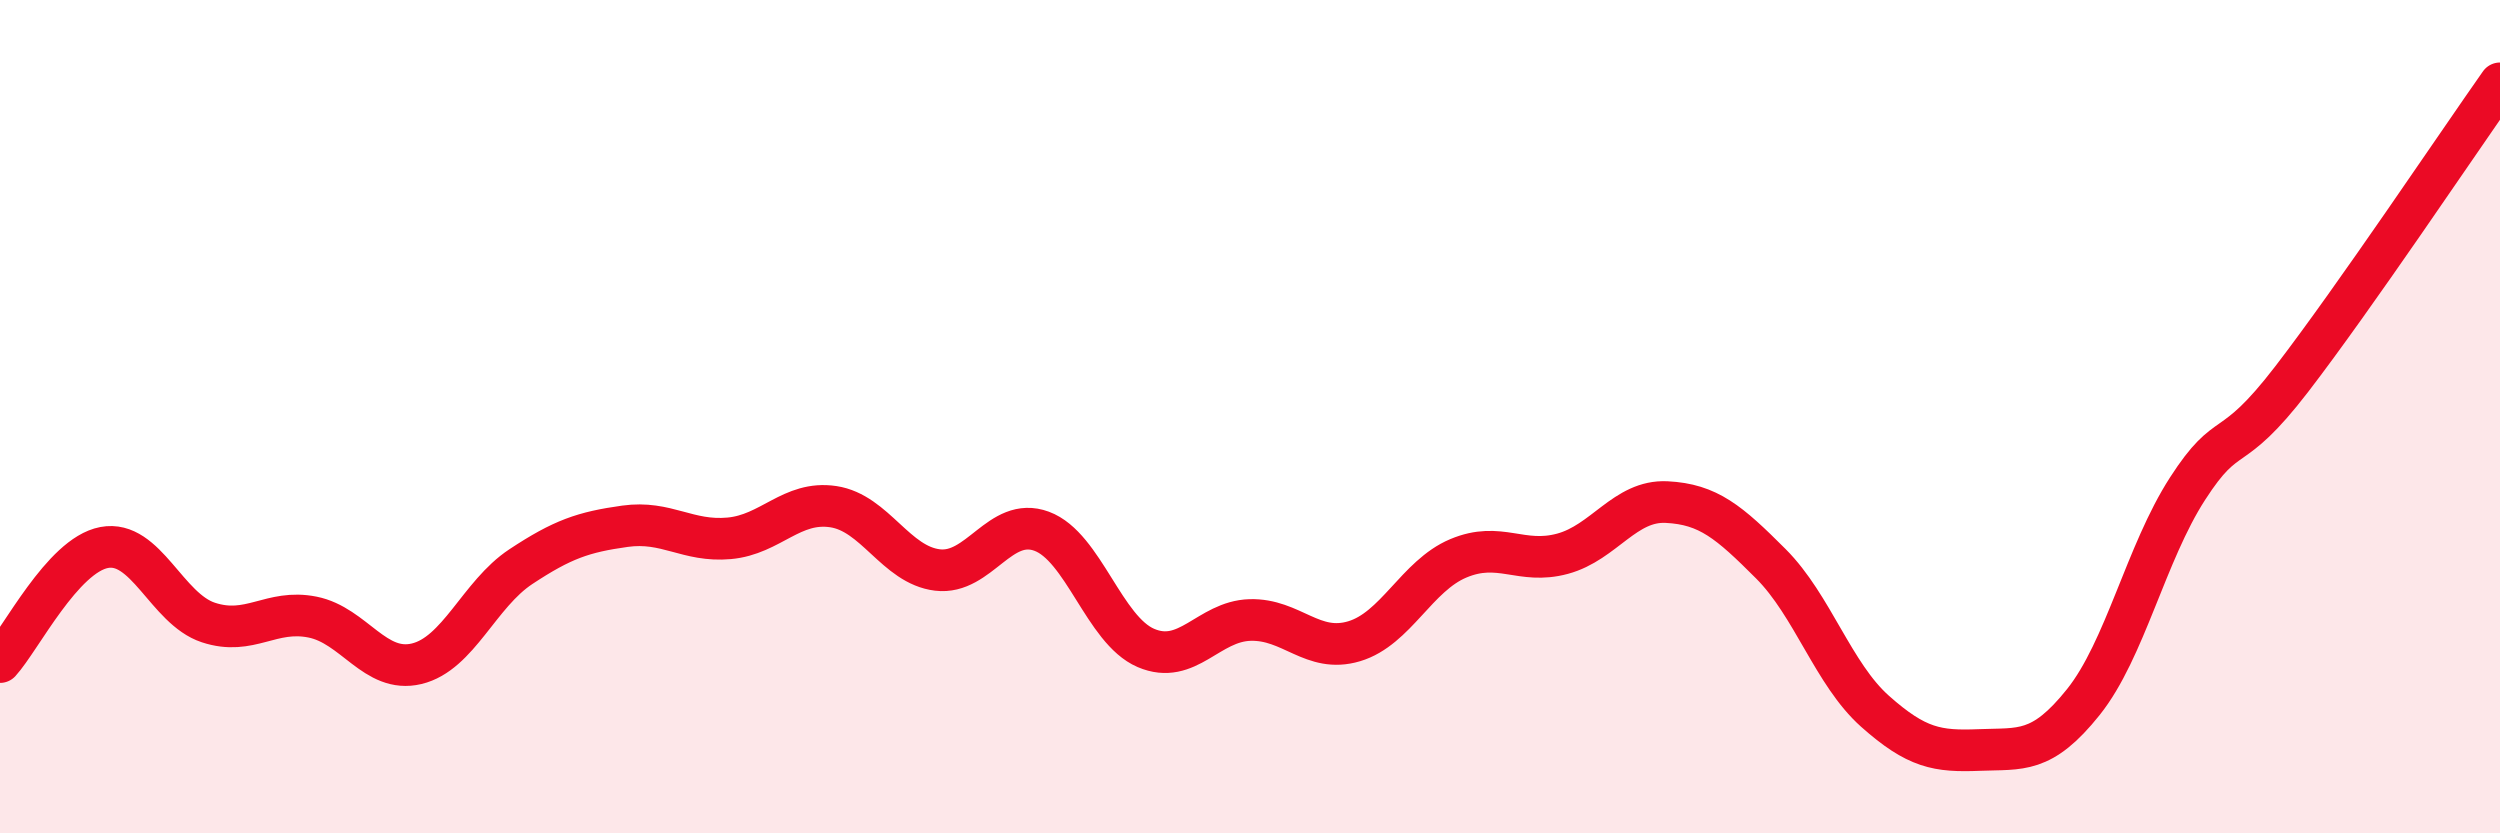 
    <svg width="60" height="20" viewBox="0 0 60 20" xmlns="http://www.w3.org/2000/svg">
      <path
        d="M 0,15.89 C 0.5,15.34 1.5,13.33 2.5,13.14 C 3.5,12.95 4,14.61 5,14.94 C 6,15.27 6.5,14.61 7.5,14.81 C 8.5,15.01 9,16.17 10,15.93 C 11,15.69 11.5,14.26 12.5,13.6 C 13.5,12.94 14,12.77 15,12.63 C 16,12.49 16.5,13.01 17.5,12.92 C 18.5,12.83 19,12.01 20,12.16 C 21,12.31 21.5,13.56 22.5,13.68 C 23.5,13.8 24,12.38 25,12.75 C 26,13.12 26.5,15.12 27.5,15.55 C 28.5,15.98 29,14.91 30,14.88 C 31,14.85 31.5,15.69 32.5,15.39 C 33.5,15.09 34,13.82 35,13.4 C 36,12.98 36.5,13.56 37.5,13.29 C 38.5,13.02 39,12 40,12.05 C 41,12.1 41.5,12.53 42.5,13.53 C 43.5,14.53 44,16.18 45,17.07 C 46,17.96 46.5,18.04 47.5,18 C 48.5,17.96 49,18.1 50,16.85 C 51,15.6 51.5,13.28 52.5,11.73 C 53.5,10.18 53.5,11.05 55,9.1 C 56.5,7.15 59,3.42 60,2L60 20L0 20Z"
        fill="#EB0A25"
        opacity="0.1"
        stroke-linecap="round"
        stroke-linejoin="round"
      />
      <path
        d="M 0,15.89 C 0.5,15.34 1.5,13.33 2.5,13.14 C 3.5,12.95 4,14.61 5,14.94 C 6,15.27 6.5,14.61 7.5,14.81 C 8.5,15.01 9,16.17 10,15.93 C 11,15.69 11.5,14.26 12.5,13.6 C 13.5,12.94 14,12.77 15,12.63 C 16,12.49 16.5,13.01 17.5,12.92 C 18.5,12.83 19,12.01 20,12.16 C 21,12.31 21.5,13.56 22.5,13.68 C 23.5,13.8 24,12.38 25,12.75 C 26,13.12 26.5,15.12 27.5,15.55 C 28.5,15.98 29,14.91 30,14.88 C 31,14.85 31.5,15.69 32.5,15.39 C 33.5,15.09 34,13.82 35,13.4 C 36,12.98 36.5,13.56 37.5,13.29 C 38.5,13.02 39,12 40,12.05 C 41,12.1 41.5,12.53 42.5,13.53 C 43.5,14.53 44,16.18 45,17.07 C 46,17.96 46.5,18.04 47.5,18 C 48.5,17.96 49,18.1 50,16.85 C 51,15.6 51.5,13.28 52.5,11.73 C 53.5,10.18 53.5,11.05 55,9.1 C 56.5,7.15 59,3.42 60,2"
        stroke="#EB0A25"
        stroke-width="1"
        fill="none"
        stroke-linecap="round"
        stroke-linejoin="round"
      />
    </svg>
  